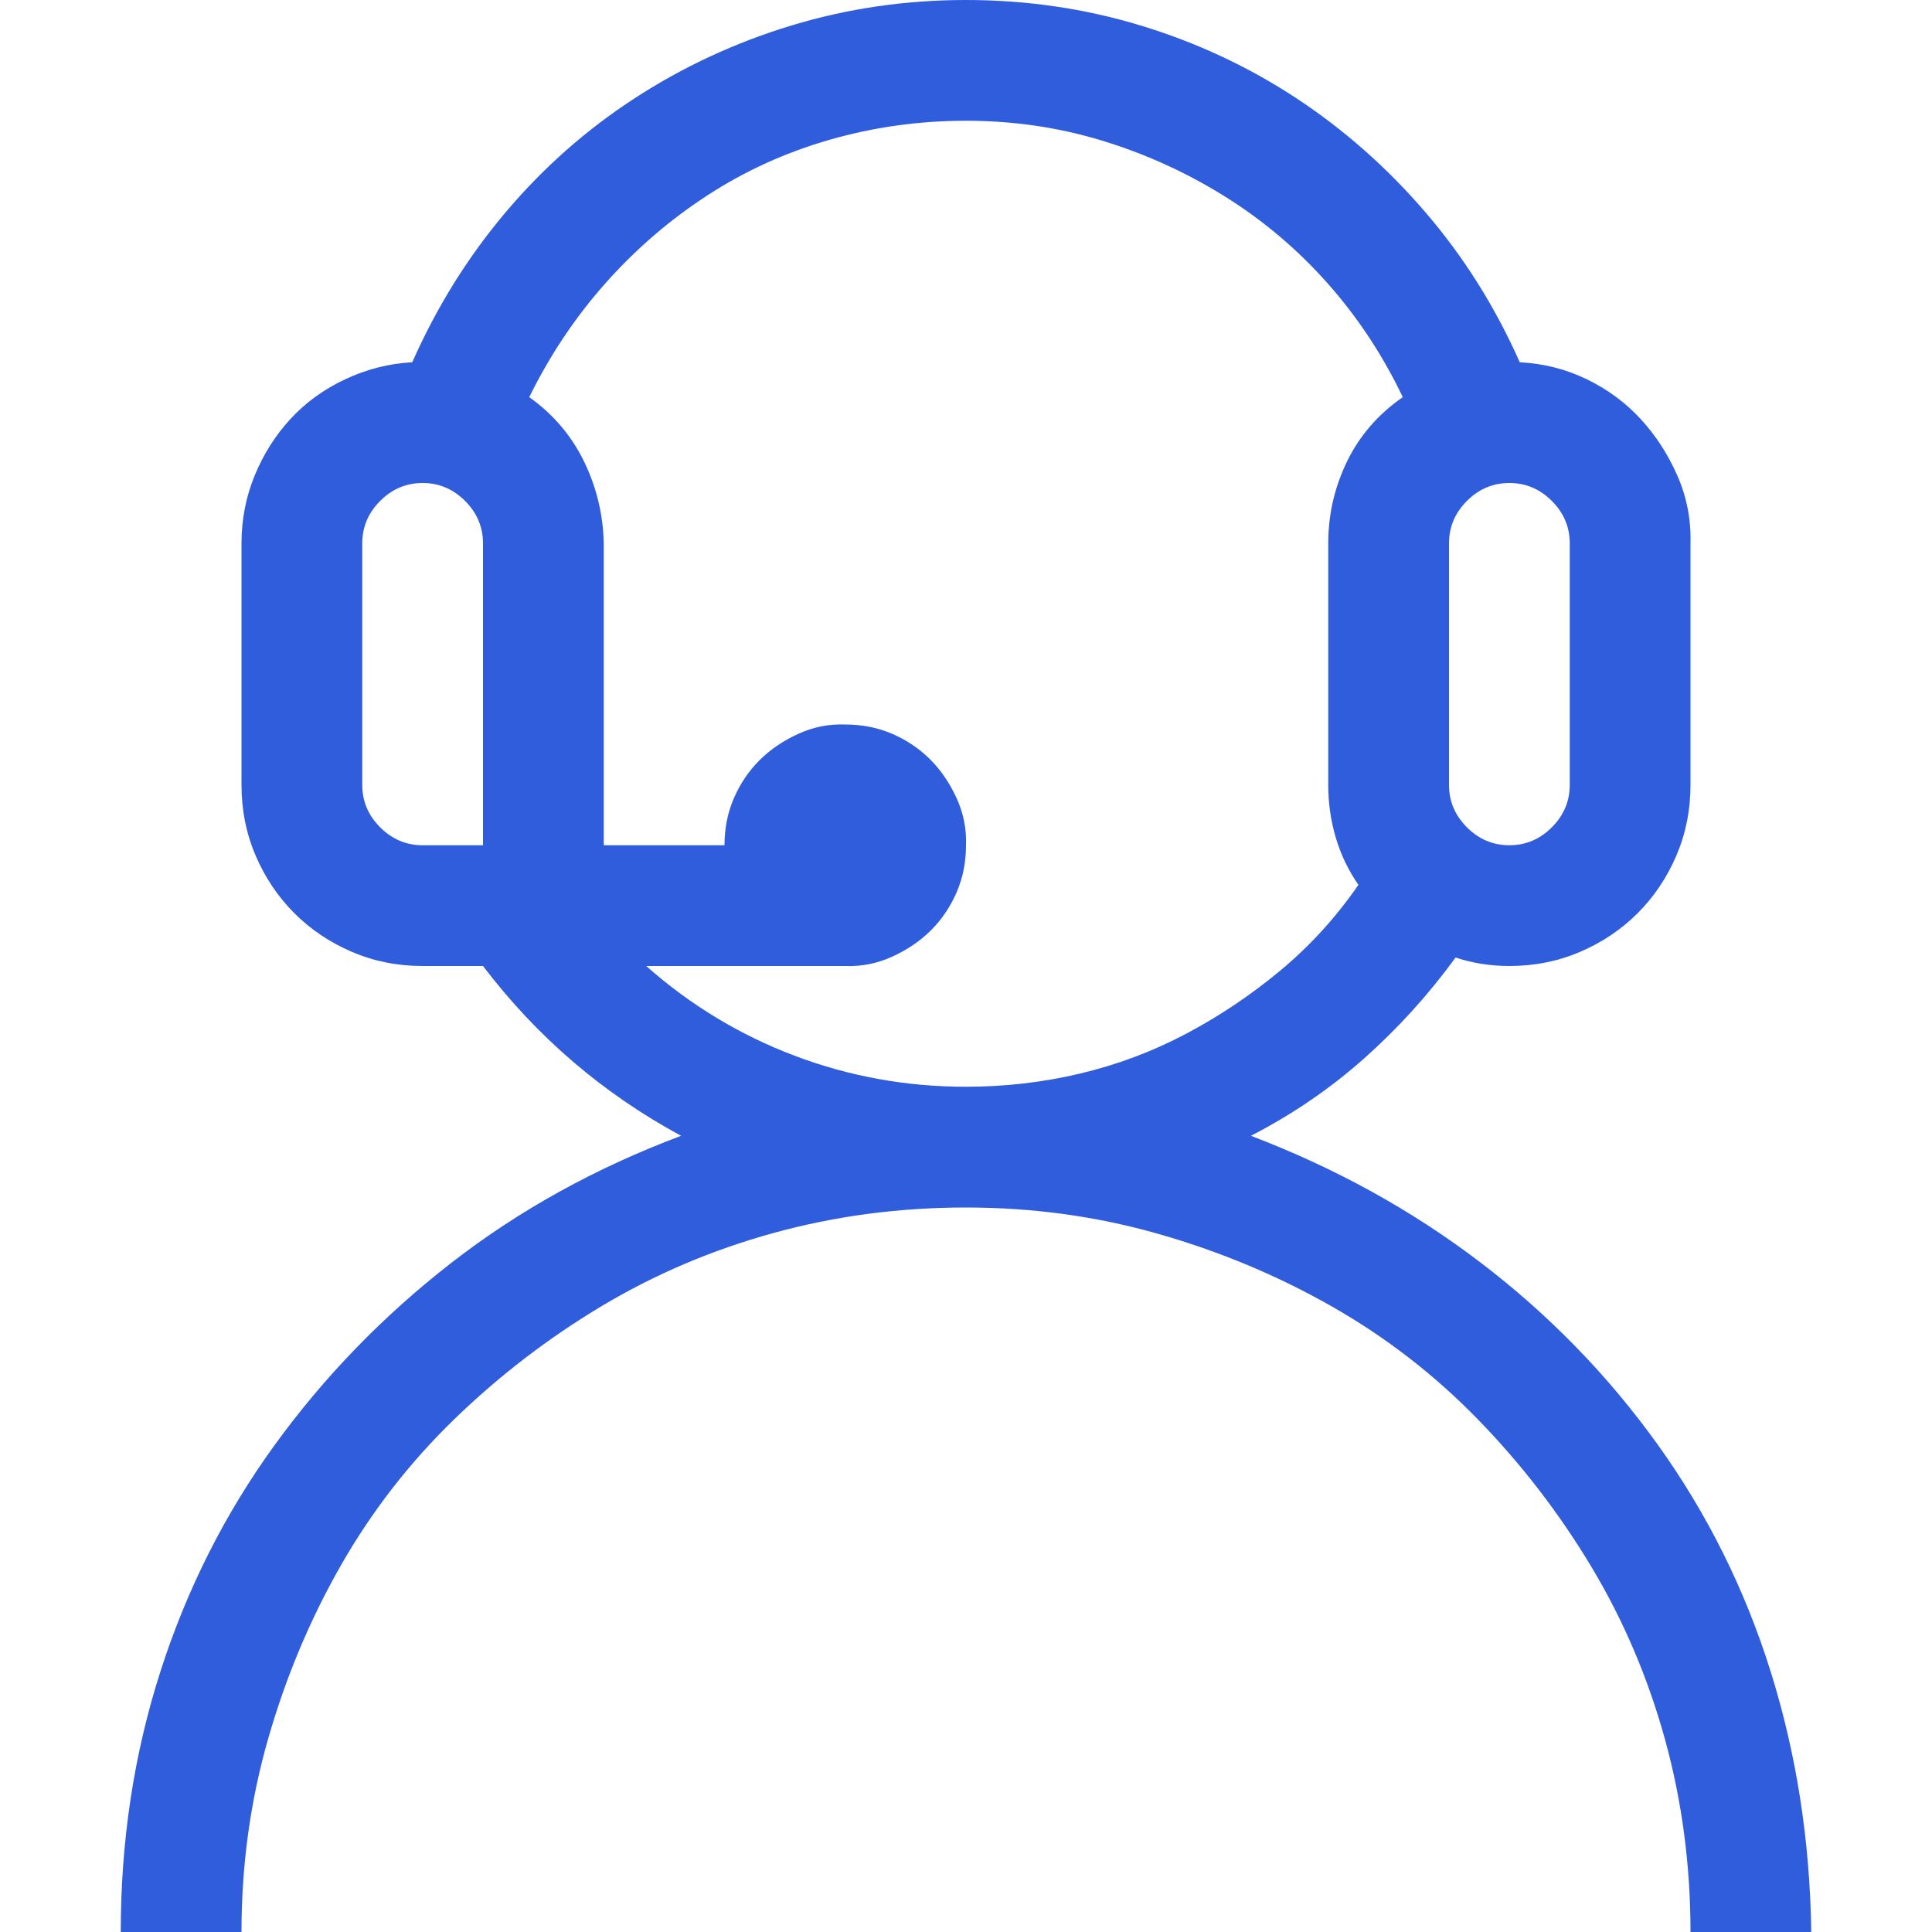 <svg xmlns="http://www.w3.org/2000/svg" width="55px" height="55px" viewBox="0 0 2048 2048"><path fill="#305DDC" d="M1920 2048h-128q0-106-27-204t-78-183t-120-156t-155-120t-184-77t-204-28t-204 27t-183 78t-156 120t-120 155t-77 184t-28 204H128q0-145 42-276t121-240t187-193t244-135q-124-67-210-180h-64q-40 0-75-15t-61-41t-41-61t-15-75V576q0-38 14-72t38-60t58-42t71-18q39-88 99-159t137-121t166-77t185-27t185 27t165 77t137 121t100 159q38 2 71 18t57 42t39 60t14 72v256q0 40-15 75t-41 61t-61 41t-75 15q-30 0-57-9q-43 59-97 107t-120 82q134 51 243 134t188 193t120 241t43 276M1664 576q0-26-19-45t-45-19t-45 19t-19 45v256q0 26 19 45t45 19t45-19t19-45zM384 832q0 26 19 45t45 19h64V576q0-26-19-45t-45-19t-45 19t-19 45zm301 192q70 62 157 95t182 33q62 0 121-14t112-42t100-67t83-91q-16-23-24-50t-8-56V576q0-46 20-87t59-68q-32-67-80-121t-109-92t-130-59t-144-21q-74 0-144 20t-130 59t-108 93t-81 121q38 27 58 68t21 87v320h128q0-27 10-50t27-40t41-28t50-10q27 0 50 10t40 27t28 41t10 50q0 27-10 50t-27 40t-41 28t-50 10z"/></svg>
